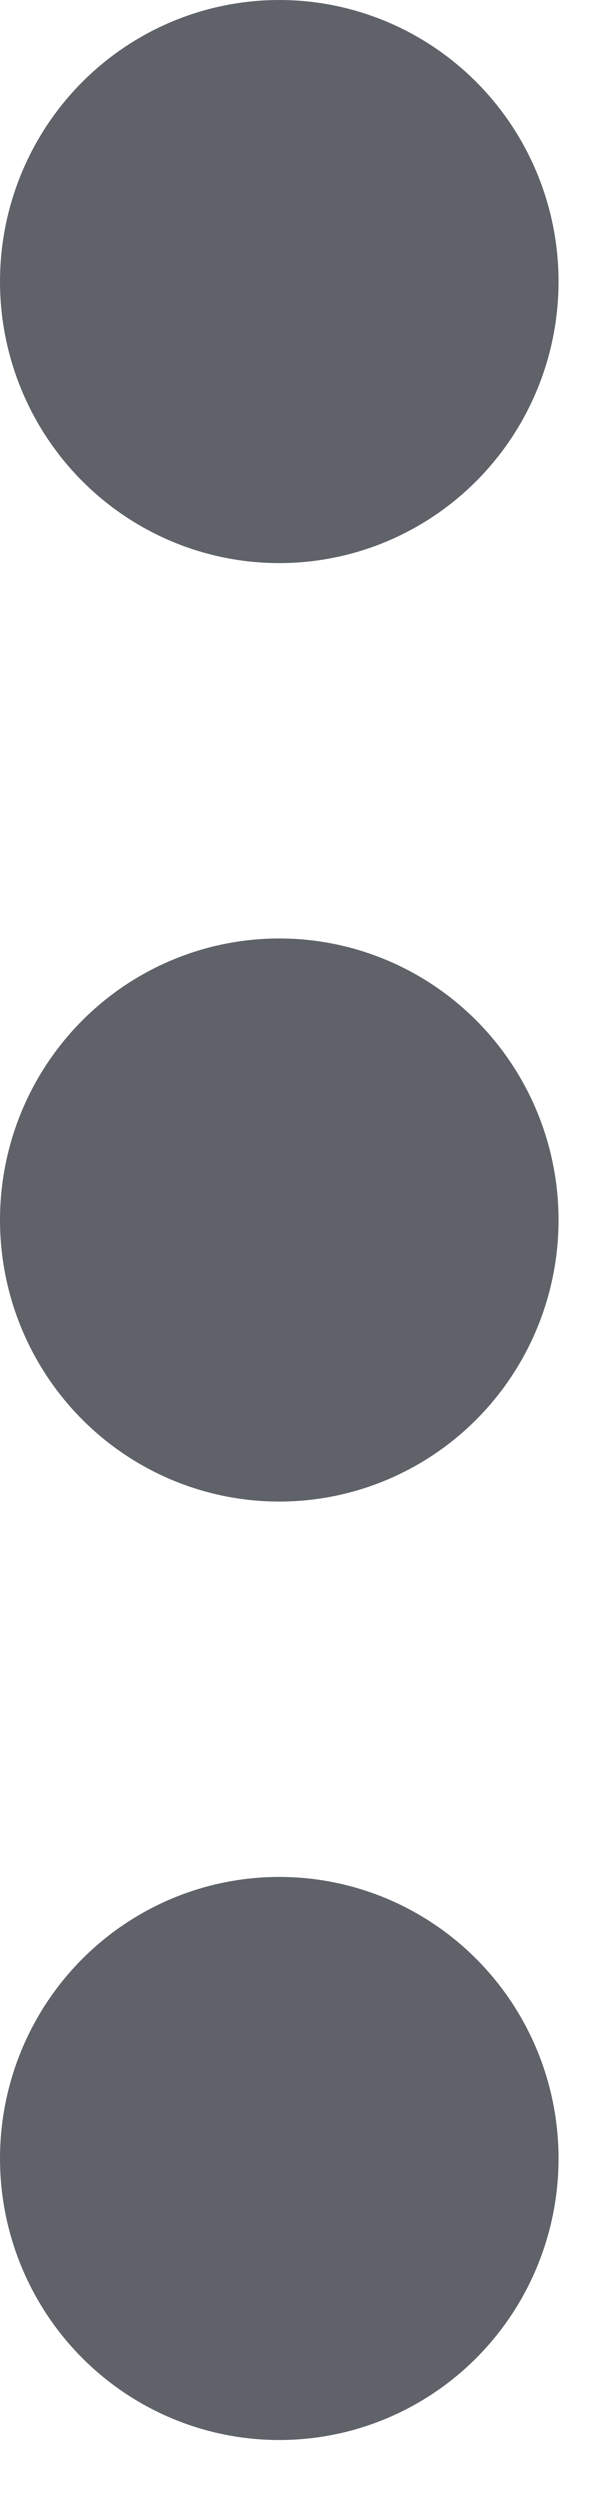 <?xml version="1.0" encoding="utf-8"?>
<svg xmlns="http://www.w3.org/2000/svg" fill="none" height="100%" overflow="visible" preserveAspectRatio="none" style="display: block;" viewBox="0 0 7 29" width="100%">
<g id="menu">
<ellipse cx="3.242" cy="3.266" fill="#5F6369" id="Ellipse 22" rx="3.242" ry="3.266"/>
<ellipse cx="3.242" cy="14.152" fill="#5F6369" id="Ellipse 23" rx="3.242" ry="3.266"/>
<ellipse cx="3.242" cy="25.038" fill="#5F6369" id="Ellipse 24" rx="3.242" ry="3.266"/>
</g>
</svg>